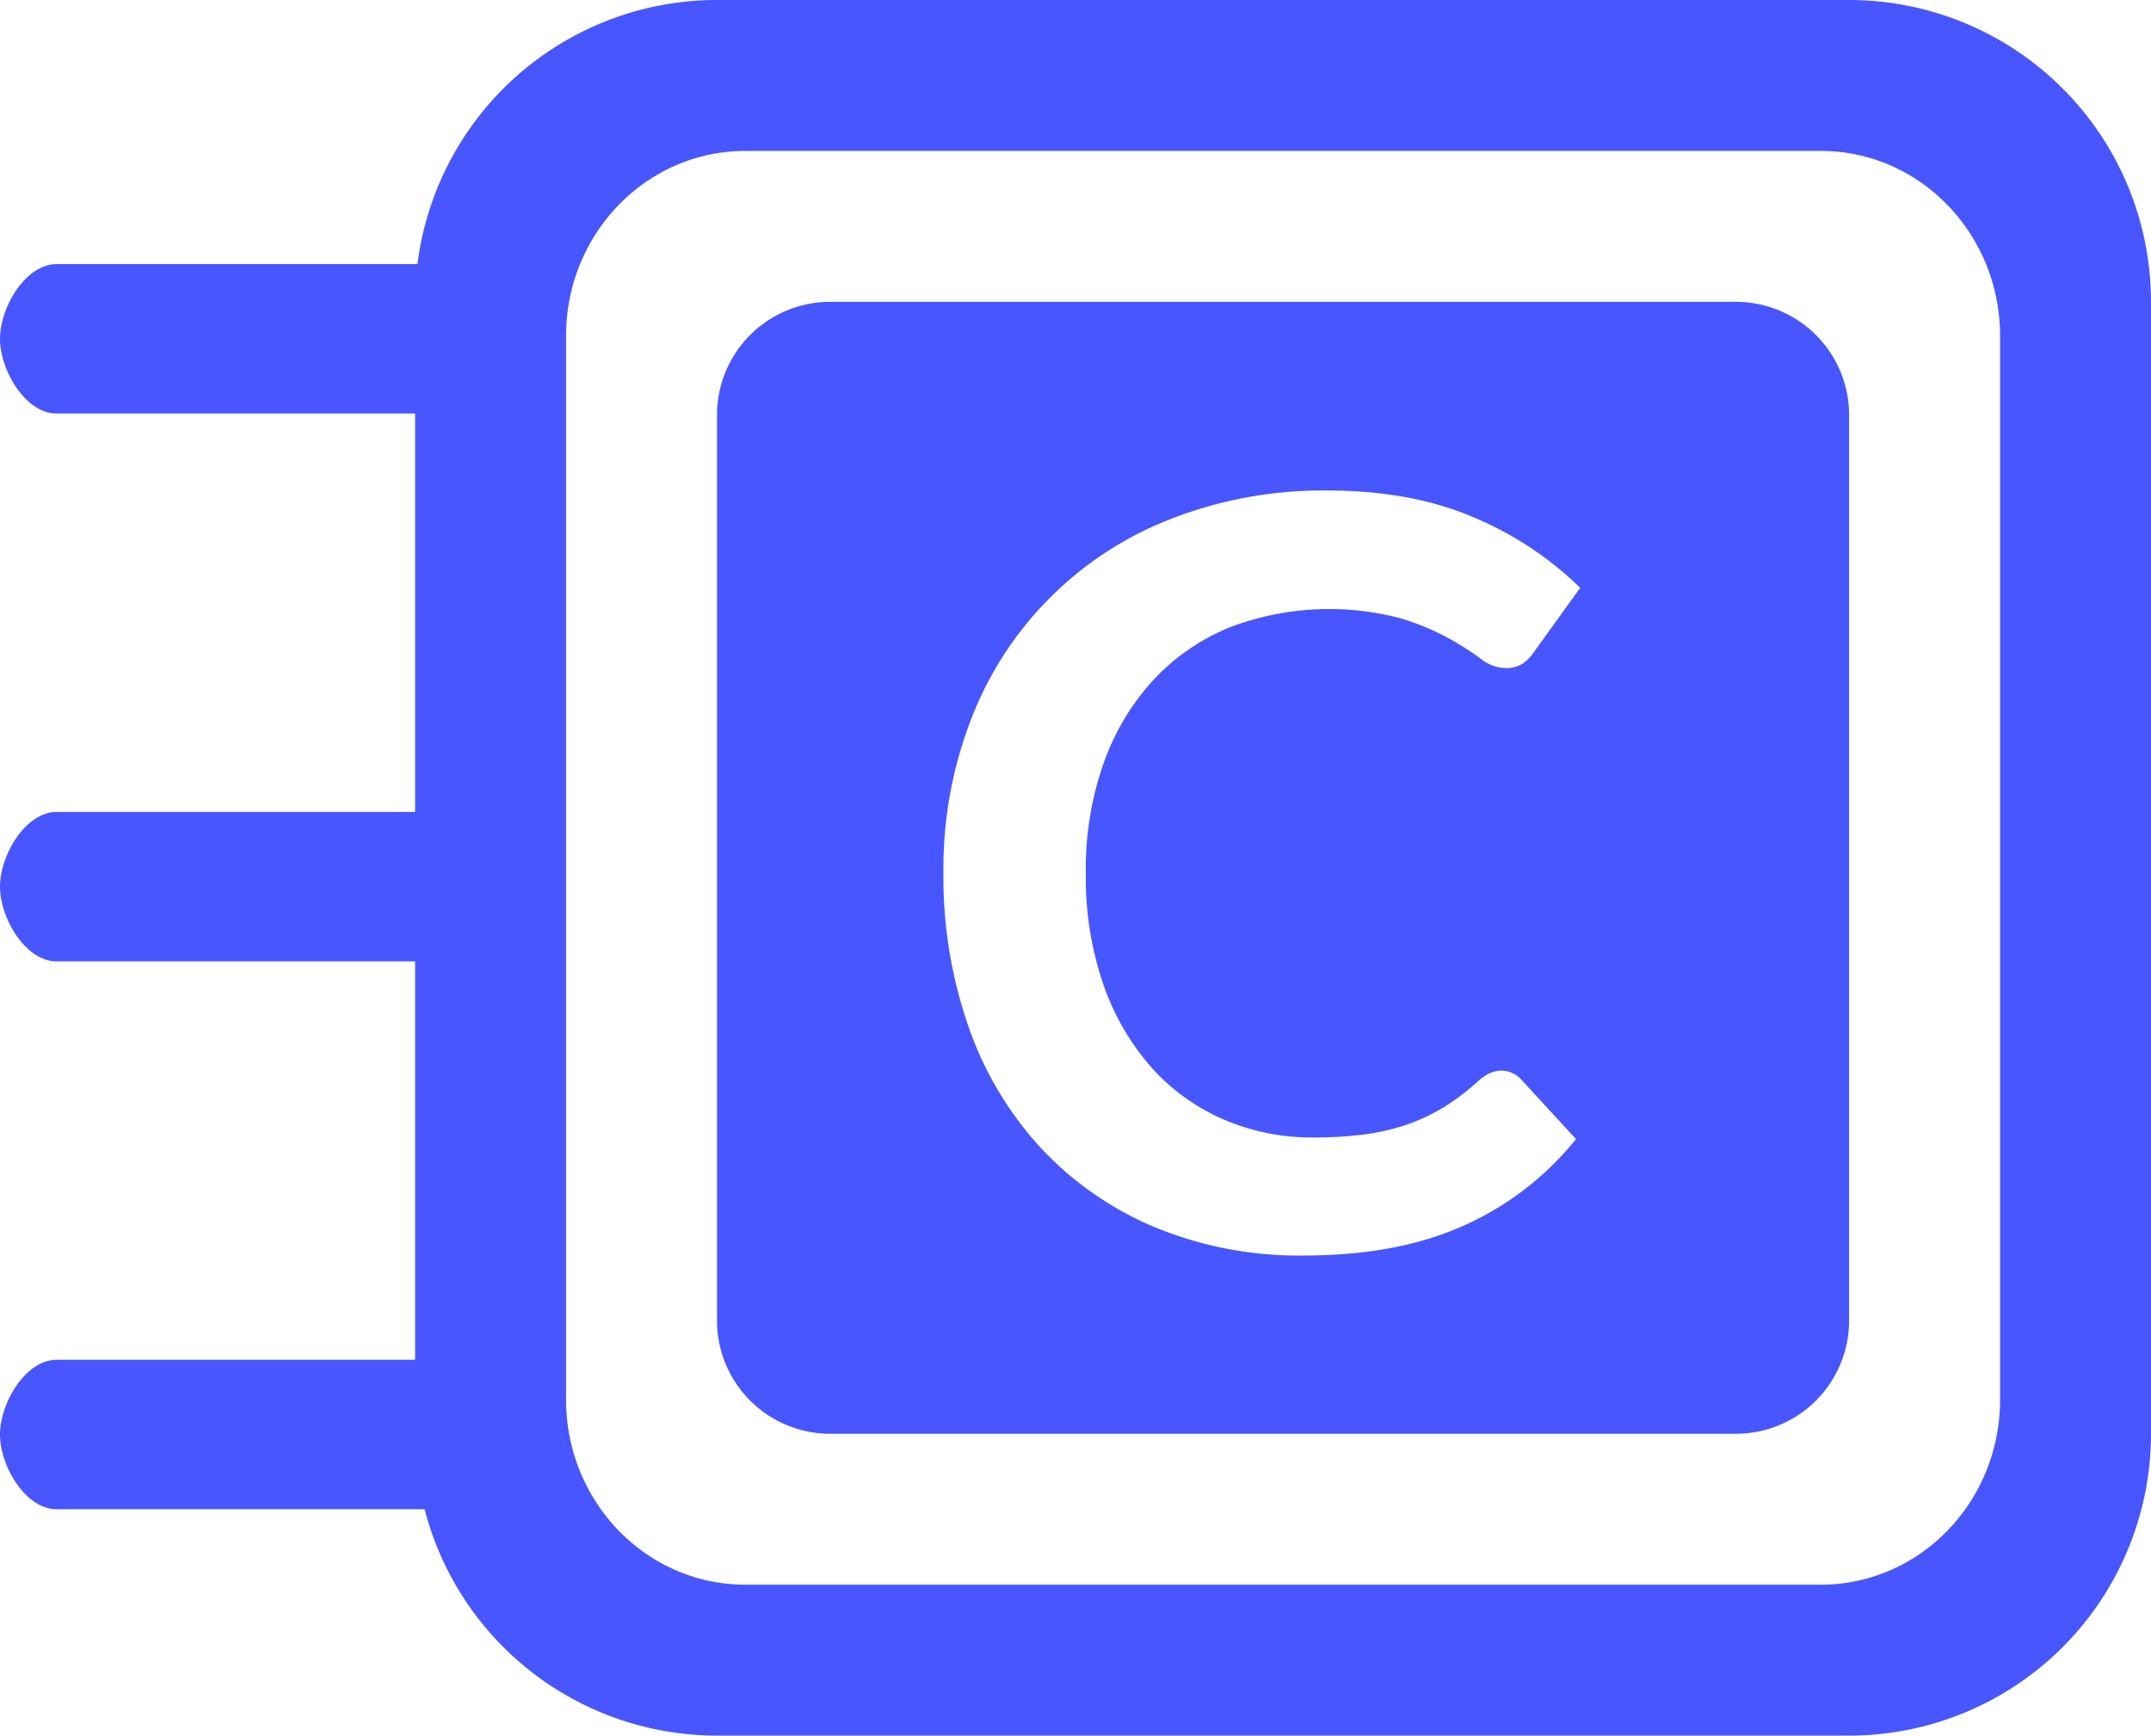 <svg xmlns="http://www.w3.org/2000/svg" width="400" height="322.807" viewBox="0 0 400 322.807">
  <path id="Chip_Bot_-_icon" data-name="Chip Bot - icon" d="M78.962,280.7H10.526C4.713,280.7,0,272.621,0,266.807s4.713-13.895,10.526-13.895H77.193V178.807H10.526C4.713,178.807,0,170.726,0,164.912s4.713-13.895,10.526-13.895H77.193V76.912H10.526C4.713,76.912,0,68.831,0,63.018S4.713,49.123,10.526,49.123h67.1A56.15,56.15,0,0,1,133.333,0H343.86A56.14,56.14,0,0,1,400,56.14V266.667a56.14,56.14,0,0,1-56.14,56.14H133.333A56.164,56.164,0,0,1,78.962,280.7ZM138.6,28.07c-18.409,0-33.333,15.405-33.333,34.409V260.328c0,19,14.924,34.409,33.333,34.409h200c18.409,0,33.333-15.405,33.333-34.409V62.479c0-19-14.924-34.409-33.333-34.409Zm15.789,28.07H322.807A21.053,21.053,0,0,1,343.86,77.193V245.614a21.053,21.053,0,0,1-21.053,21.053H154.386a21.053,21.053,0,0,1-21.053-21.053V77.193A21.053,21.053,0,0,1,154.386,56.14Zm124.827,143a5.093,5.093,0,0,0-2.31.529,9.128,9.128,0,0,0-2.022,1.4,42.707,42.707,0,0,1-6.4,4.861,35.046,35.046,0,0,1-6.835,3.225,40.663,40.663,0,0,1-7.894,1.829,72.125,72.125,0,0,1-9.578.578,41.361,41.361,0,0,1-16.558-3.321,38.434,38.434,0,0,1-13.381-9.578,45.927,45.927,0,0,1-9-15.4,60.977,60.977,0,0,1-3.321-20.89,59.341,59.341,0,0,1,3.321-20.456,44.957,44.957,0,0,1,9.242-15.451,40.118,40.118,0,0,1,14.151-9.771,51.99,51.99,0,0,1,31.864-1.685,47.867,47.867,0,0,1,9,3.754,56.01,56.01,0,0,1,5.872,3.754,7.571,7.571,0,0,0,4.525,1.733,5.593,5.593,0,0,0,3.321-.866,7.861,7.861,0,0,0,1.973-2.022l8.664-12.033a63.329,63.329,0,0,0-19.879-13.14q-11.6-4.958-27.1-4.958a77.611,77.611,0,0,0-29.024,5.246,64.895,64.895,0,0,0-37.207,37.159,76.957,76.957,0,0,0-5.2,28.735,84.555,84.555,0,0,0,4.669,28.591,64.479,64.479,0,0,0,13.429,22.526,61.426,61.426,0,0,0,21.13,14.729,70.176,70.176,0,0,0,27.869,5.295q17.328,0,29.7-5.583a56.043,56.043,0,0,0,20.841-16.076l-10.2-11.071A4.857,4.857,0,0,0,279.213,199.142Z" fill="#4856ff"/>
</svg>
